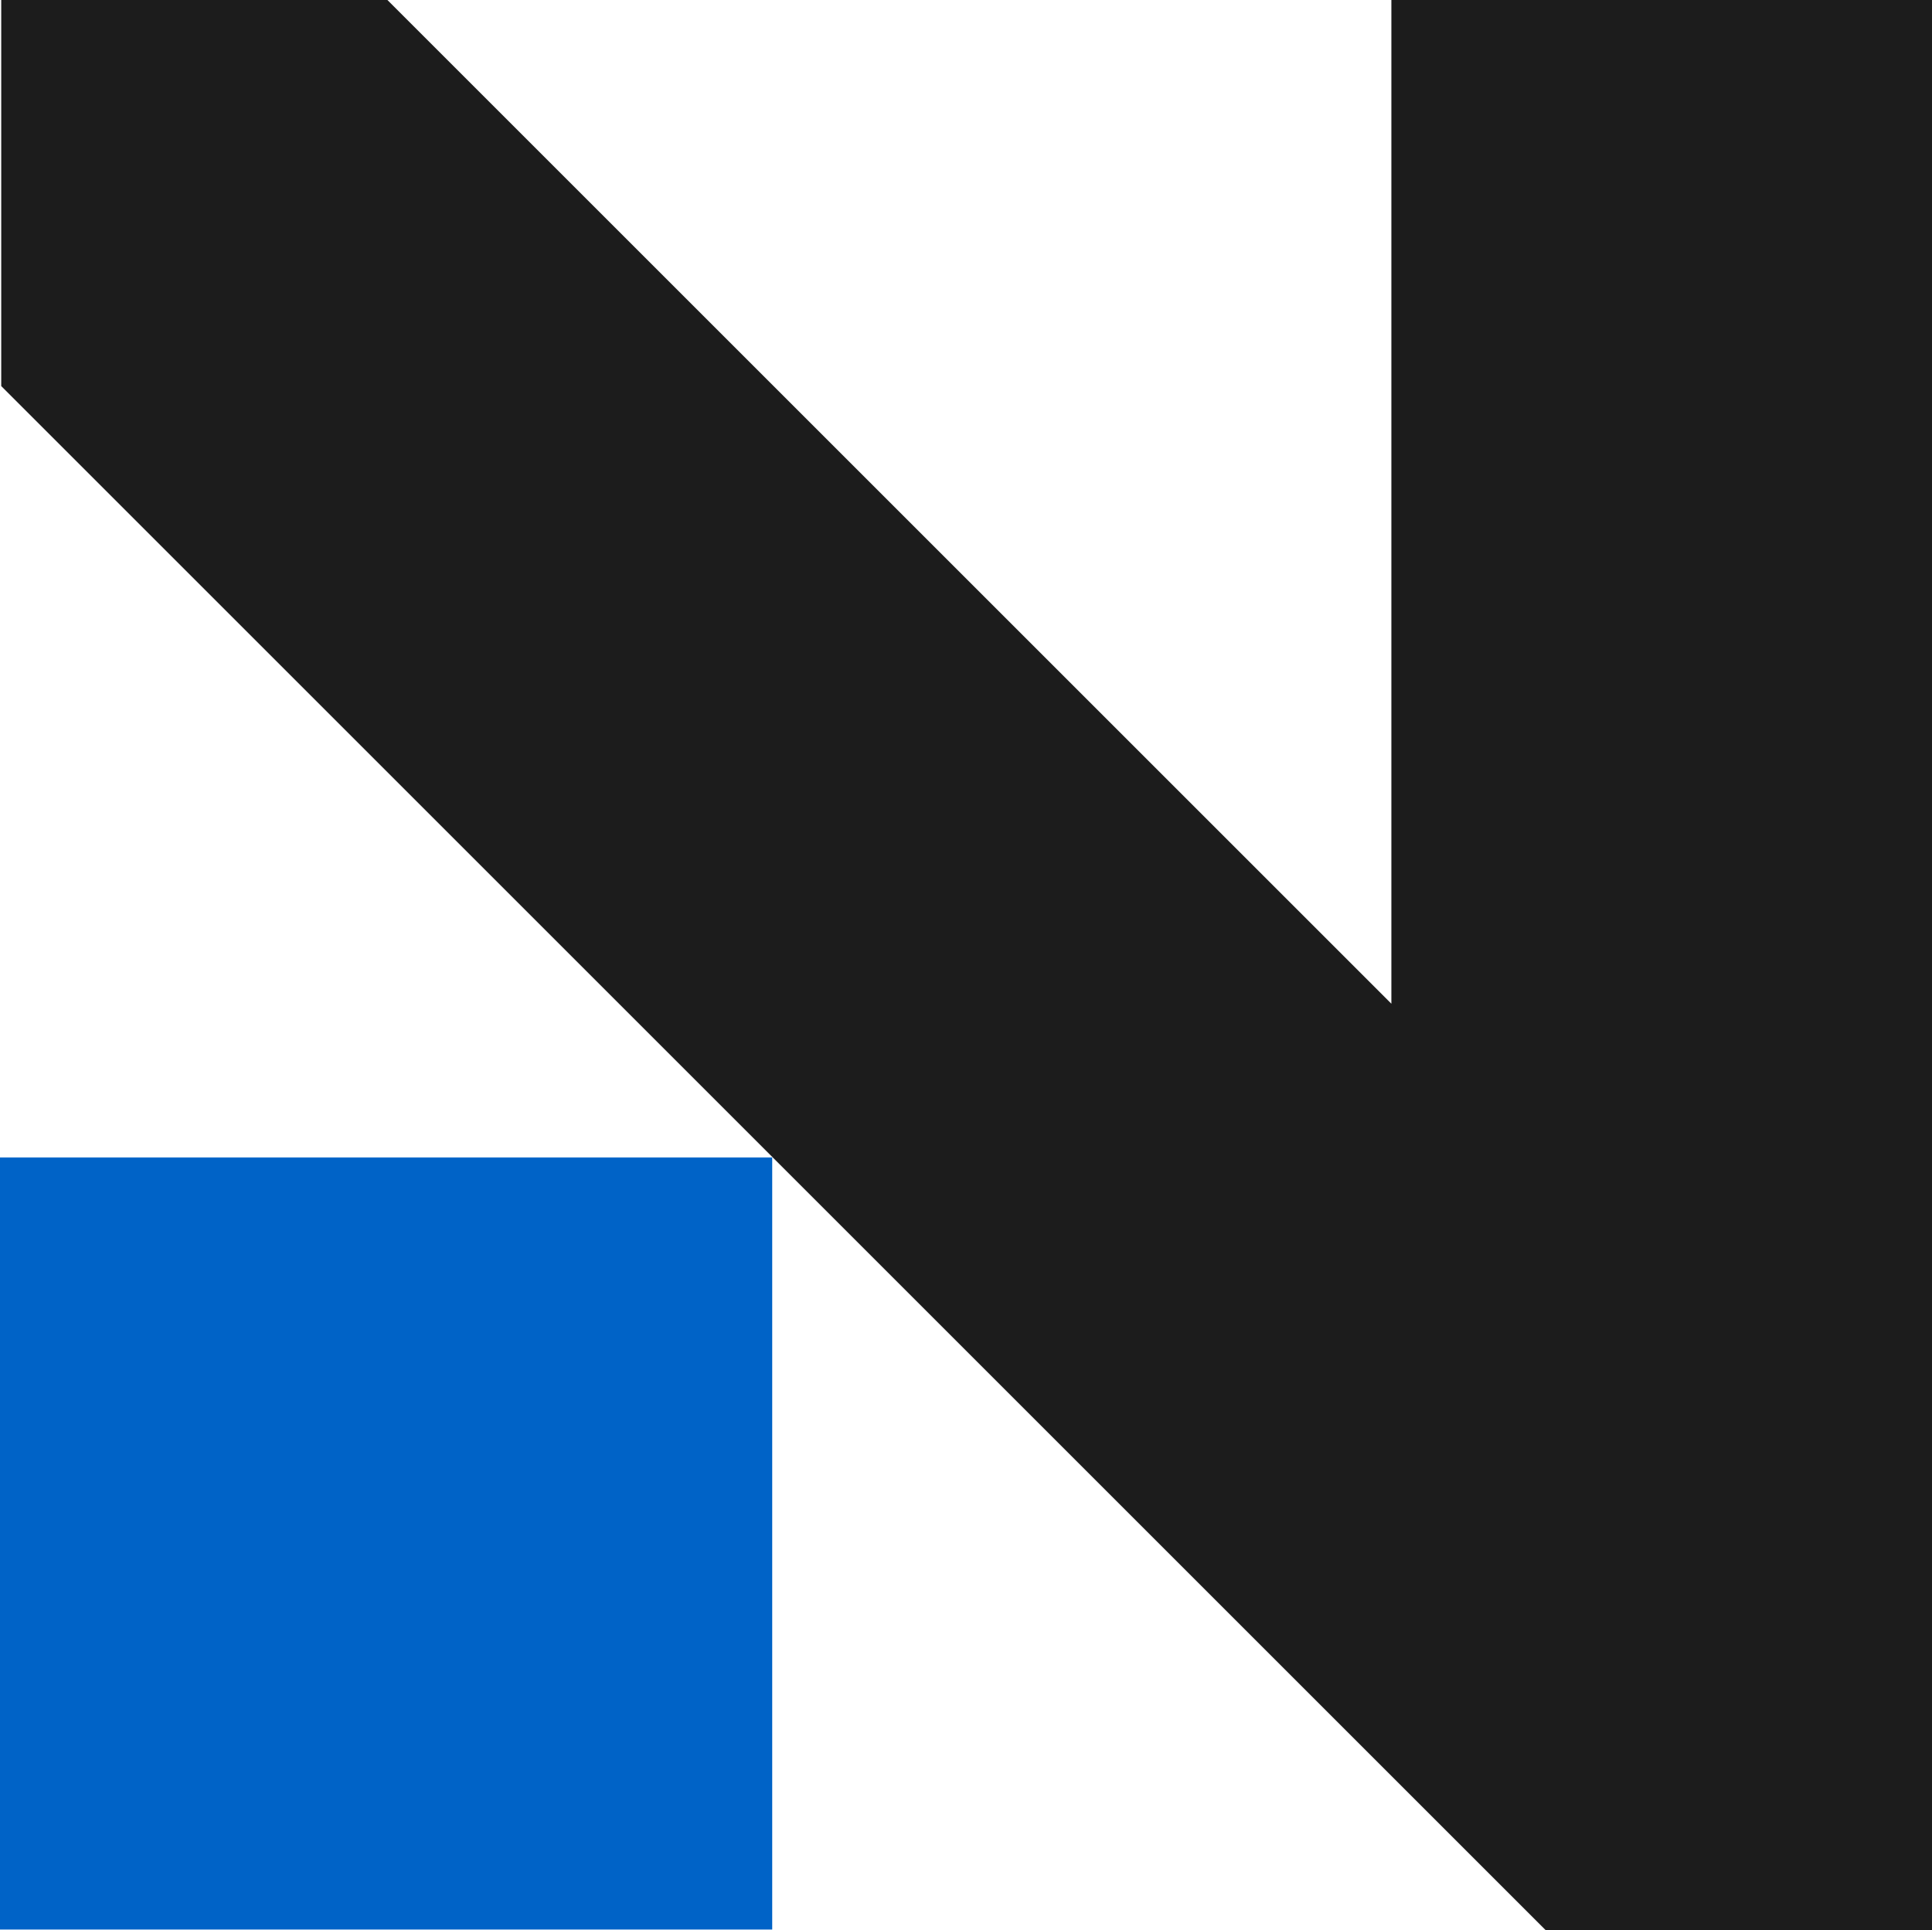 <svg xmlns="http://www.w3.org/2000/svg" viewBox="0 0 25.059 25.043"><g id="Capa_2" data-name="Capa 2"><g id="Capa_1-2" data-name="Capa 1"><polygon points="5.008 15.017 0 15.017 0 20.025 0 25.033 5.008 25.033 10.016 25.033 10.016 20.025 10.016 15.017 5.008 15.017" fill="#0063c7"></polygon><polygon points="25.059 0 18.047 0 18.047 13.022 5.025 0 0.016 0 0.016 5.009 20.05 25.043 25.059 25.043 25.059 0" fill="#1c1c1c"></polygon></g></g></svg>